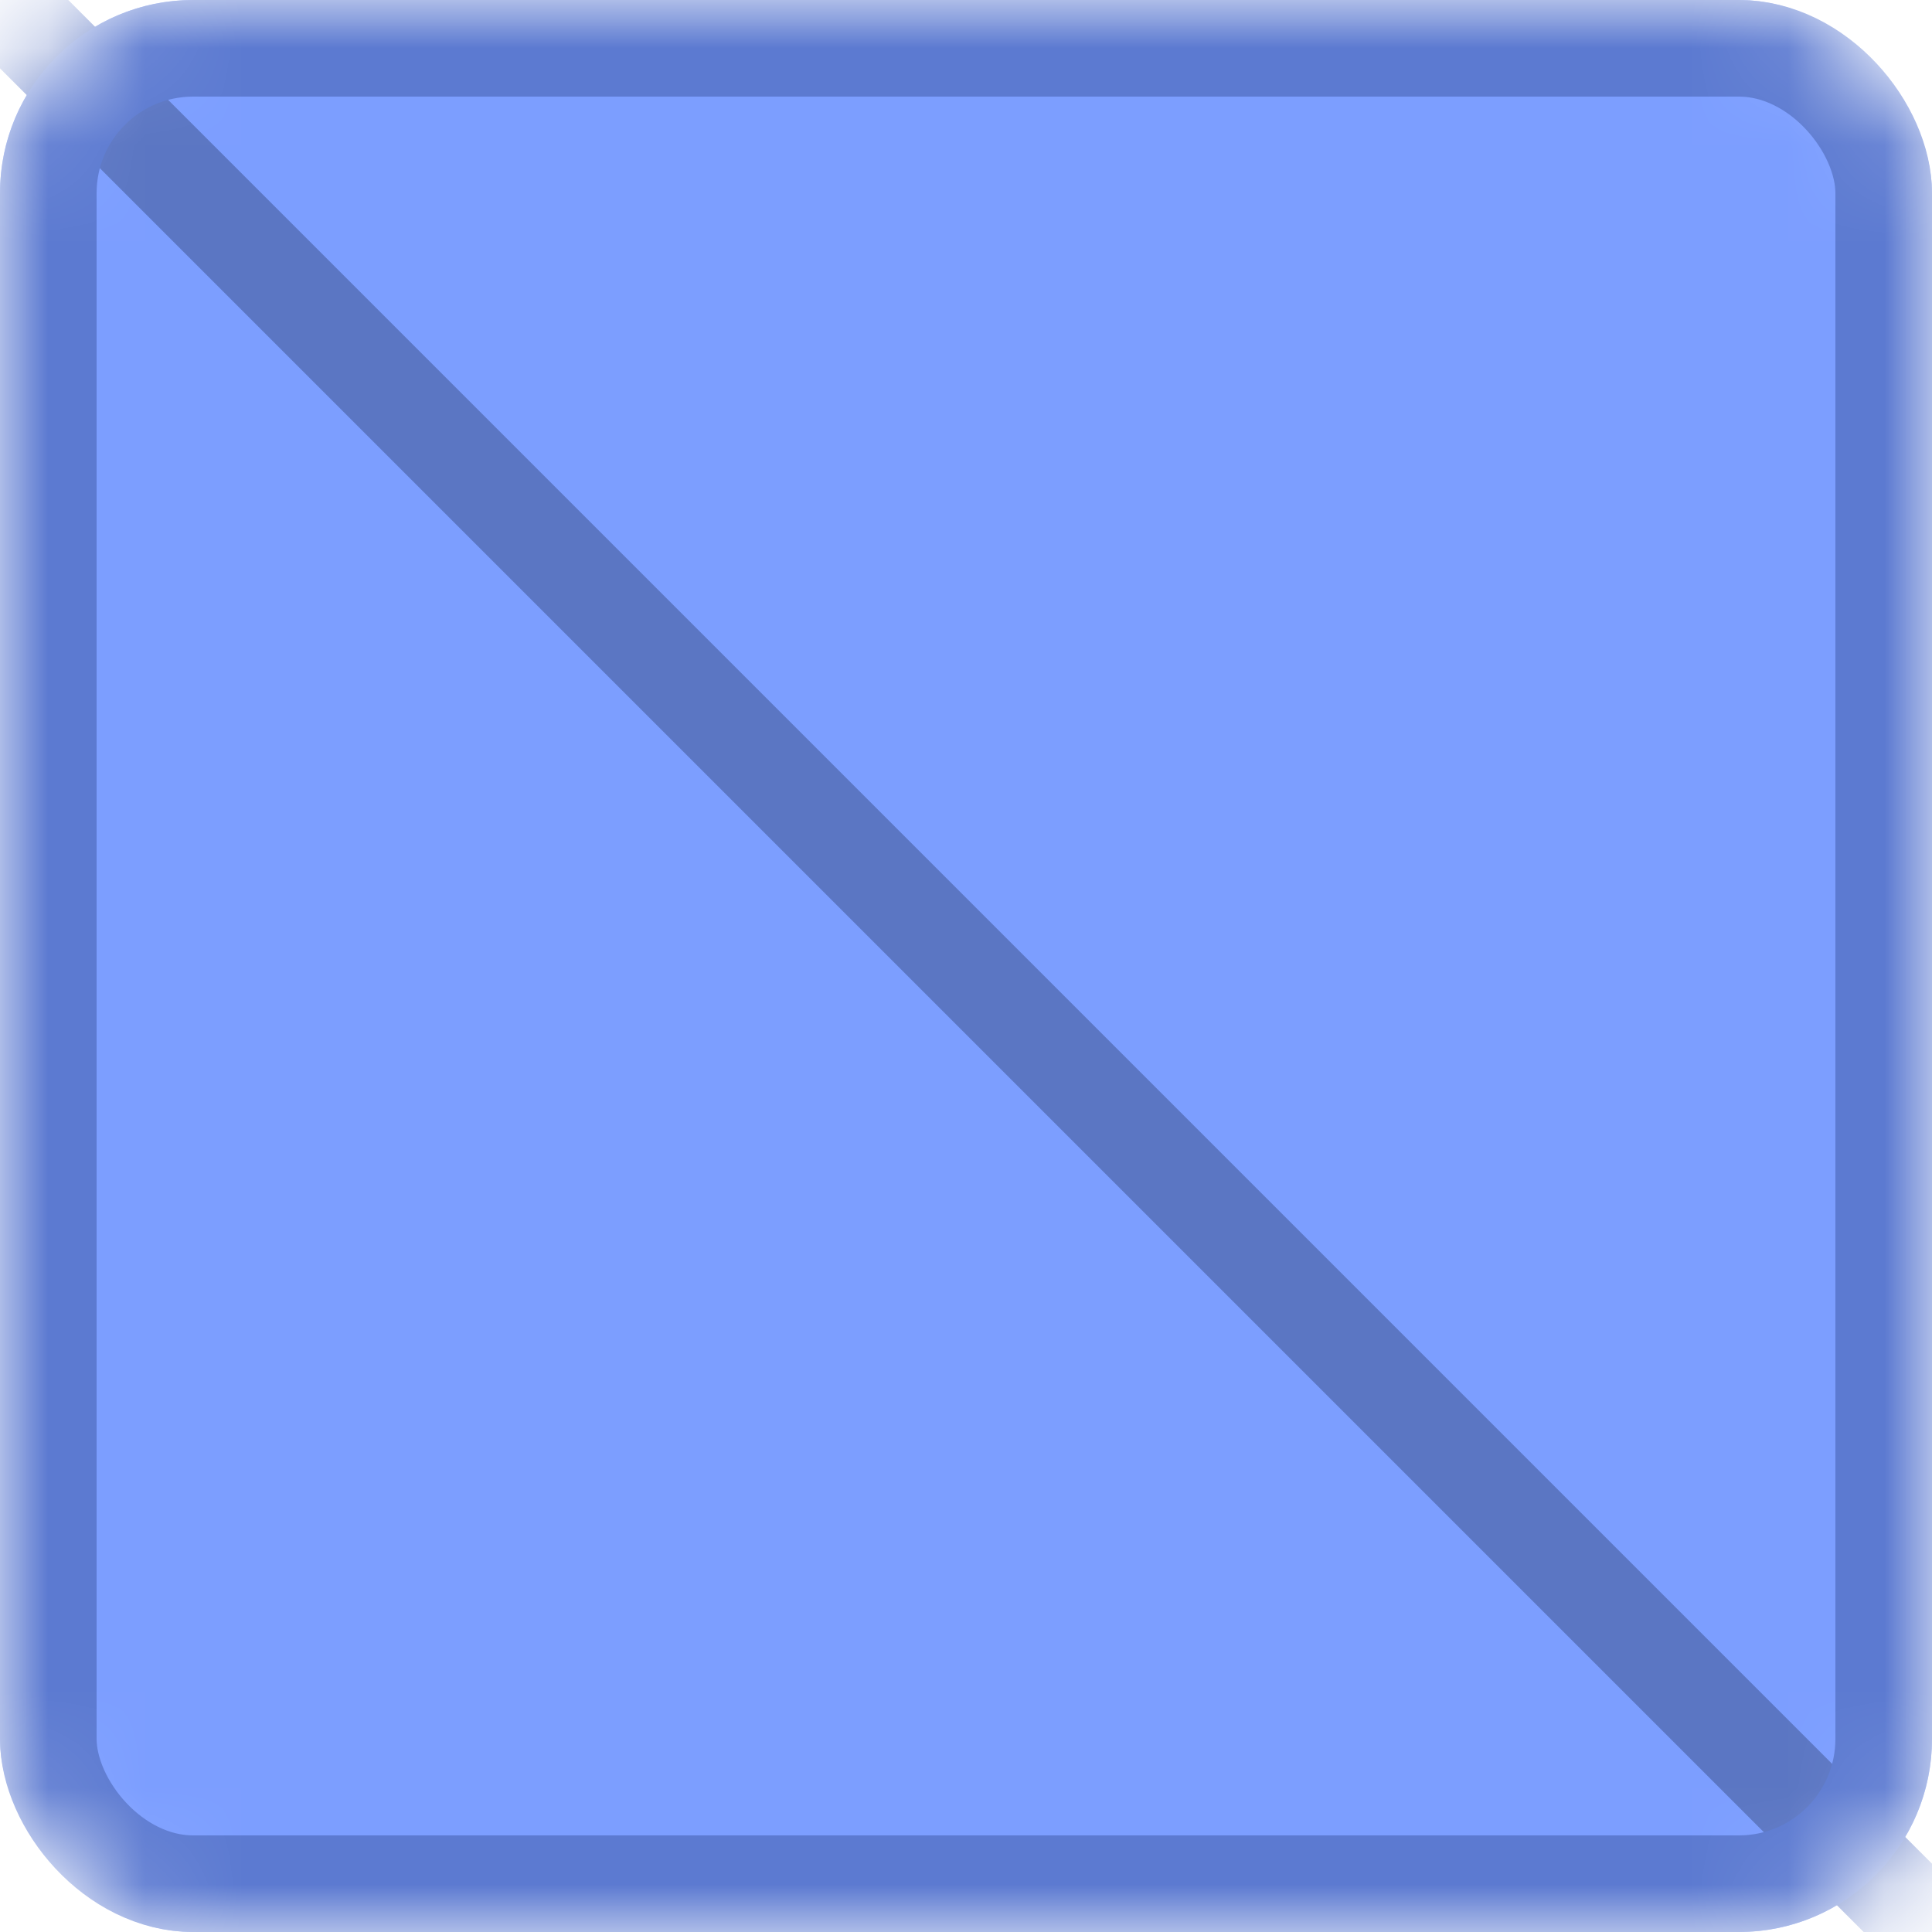 <svg width="20" height="20" viewBox="0 0 20 20" fill="none" xmlns="http://www.w3.org/2000/svg">
<mask id="mask0_958_5812" style="mask-type:alpha" maskUnits="userSpaceOnUse" x="0" y="0" width="20" height="20">
<rect x="0.5" y="0.5" width="19" height="19" rx="1.5" fill="#FF971E" stroke="#23A73E"/>
</mask>
<g mask="url(#mask0_958_5812)">
<rect width="20" height="20" rx="2" fill="#7C9EFF"/>
<rect x="21.284" y="21.638" width="39.5" height="0.5" transform="rotate(-135 21.284 21.638)" stroke="#5B76C3" stroke-width="0.5"/>
<rect x="0.5" y="0.5" width="19" height="19" rx="1.5" stroke="#5C7AD1"/>
</g>
</svg>

